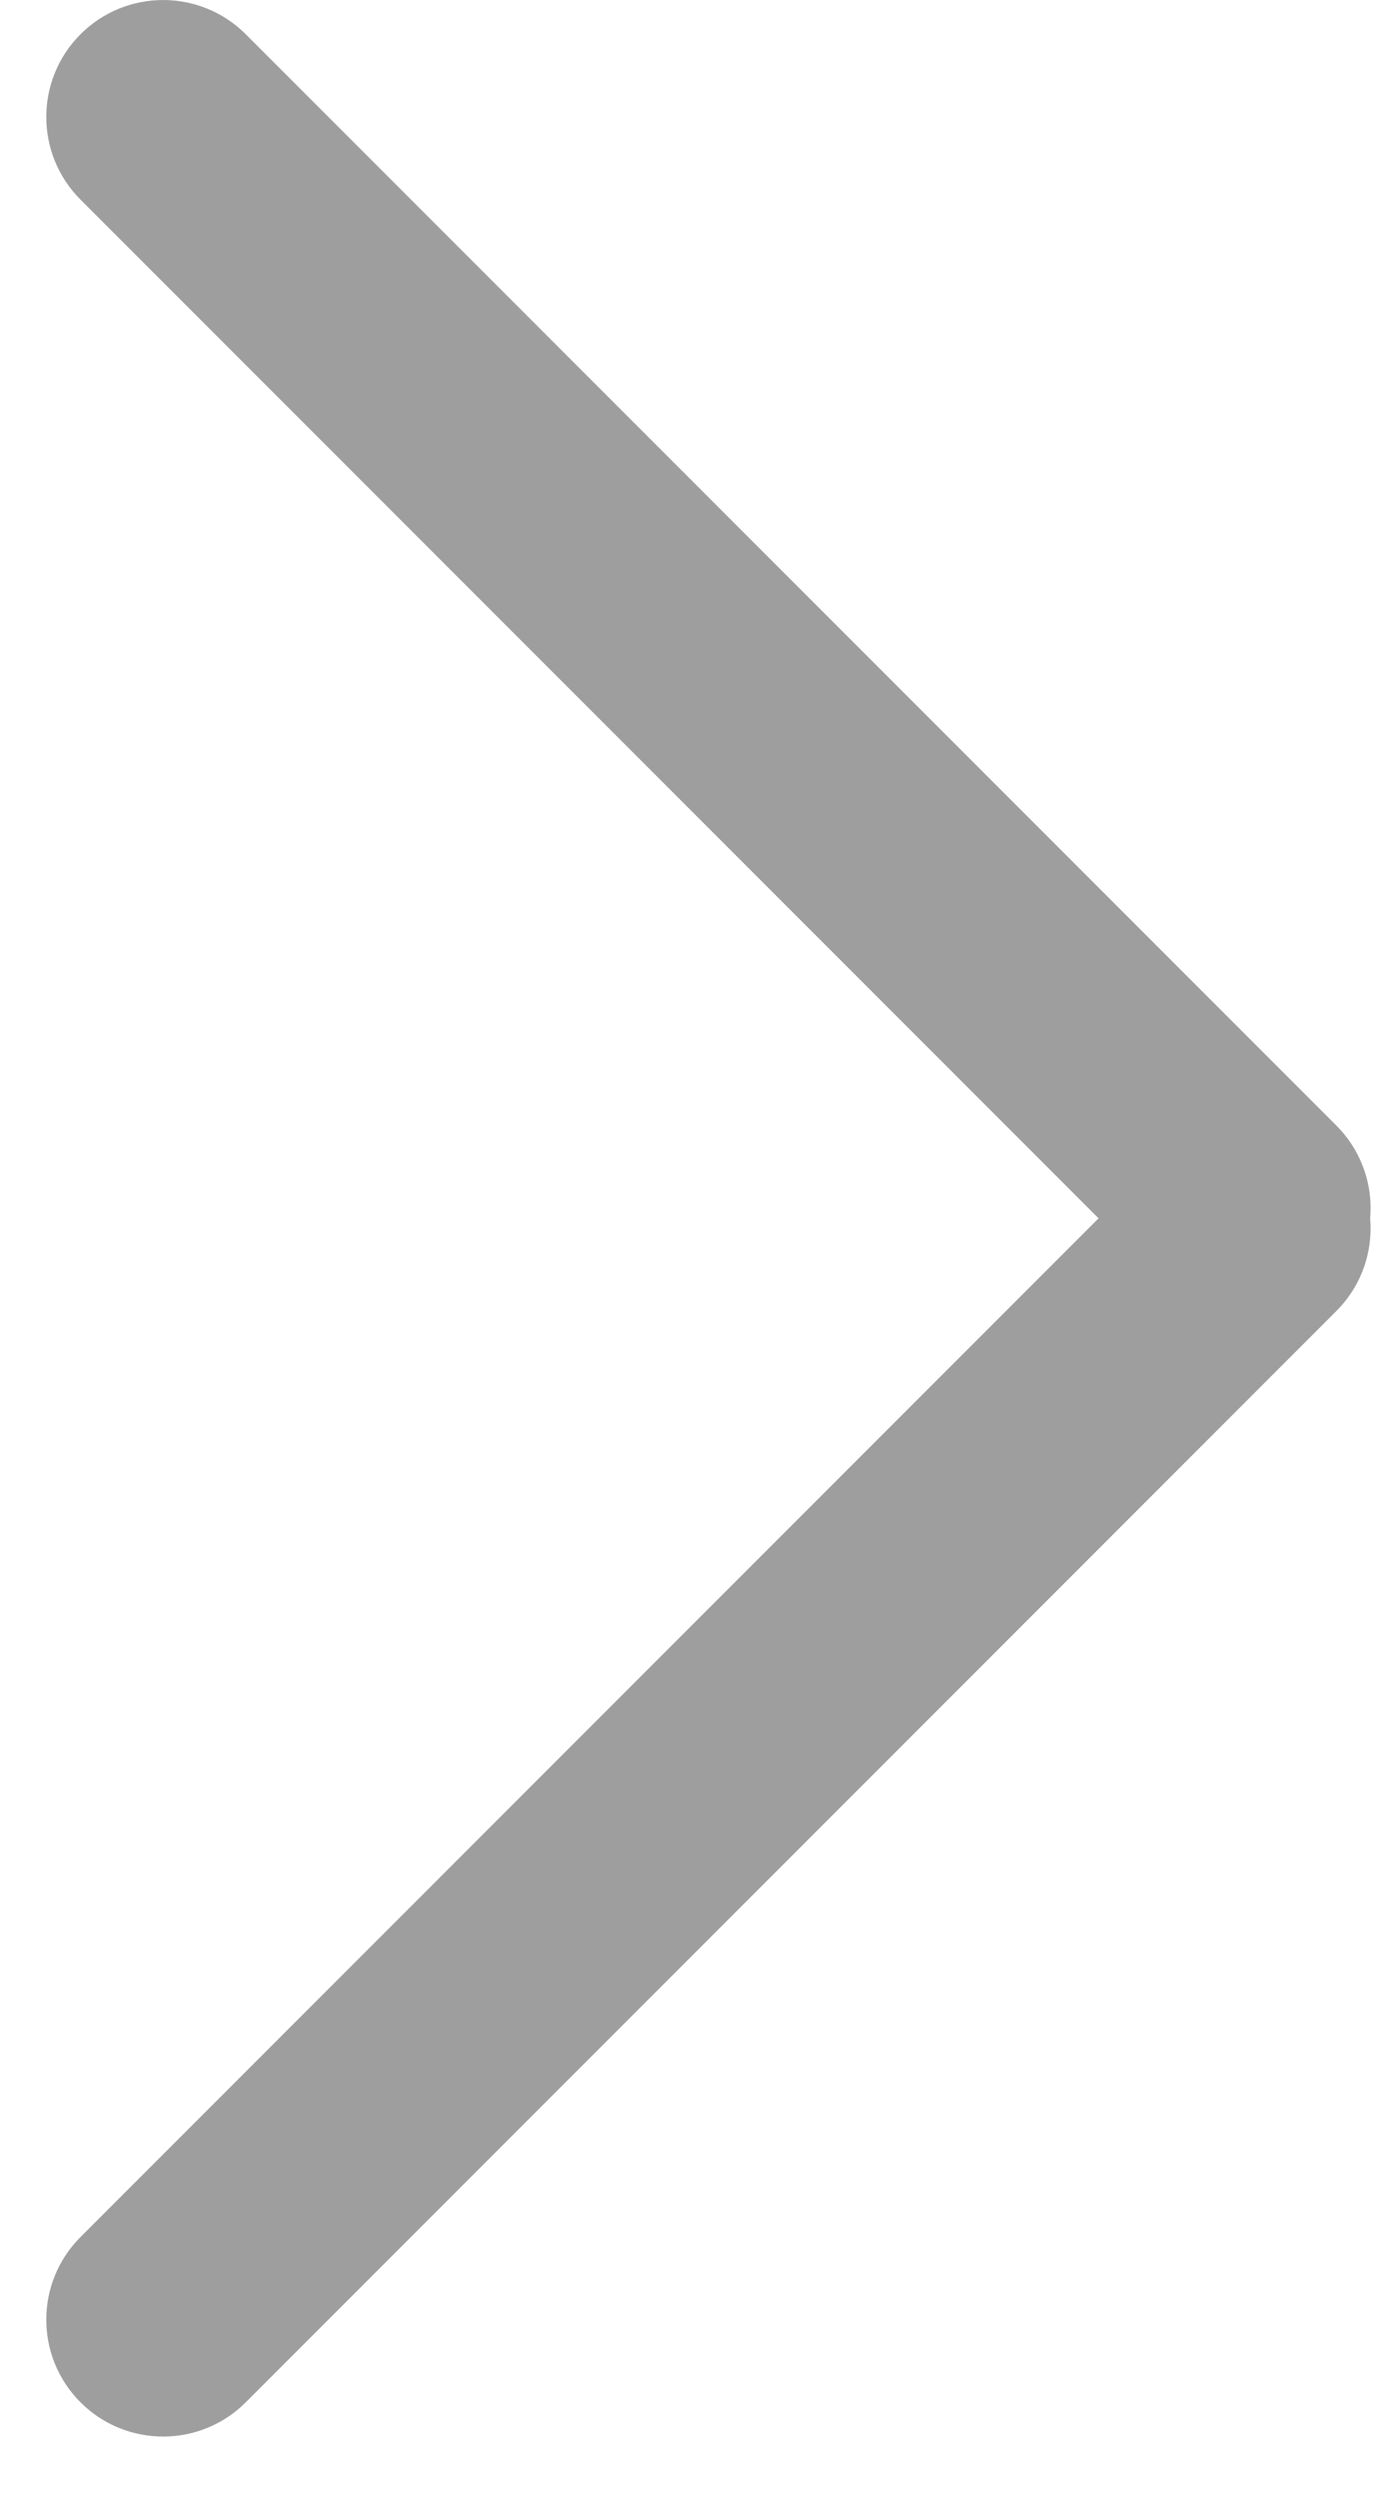 <?xml version="1.0" encoding="UTF-8"?> <svg xmlns="http://www.w3.org/2000/svg" width="15" height="27" viewBox="0 0 15 27" fill="none"> <path fill-rule="evenodd" clip-rule="evenodd" d="M0.87 0.37C0.377 0.863 0.377 1.663 0.87 2.156L11.872 13.158L0.87 24.16C0.377 24.653 0.377 25.452 0.87 25.945C1.363 26.438 2.163 26.438 2.656 25.945L14.442 14.159C14.716 13.885 14.838 13.516 14.807 13.157C14.838 12.799 14.716 12.43 14.442 12.156L2.656 0.37C2.163 -0.123 1.363 -0.123 0.87 0.37Z" fill="black" fill-opacity="0.38"></path> </svg> 